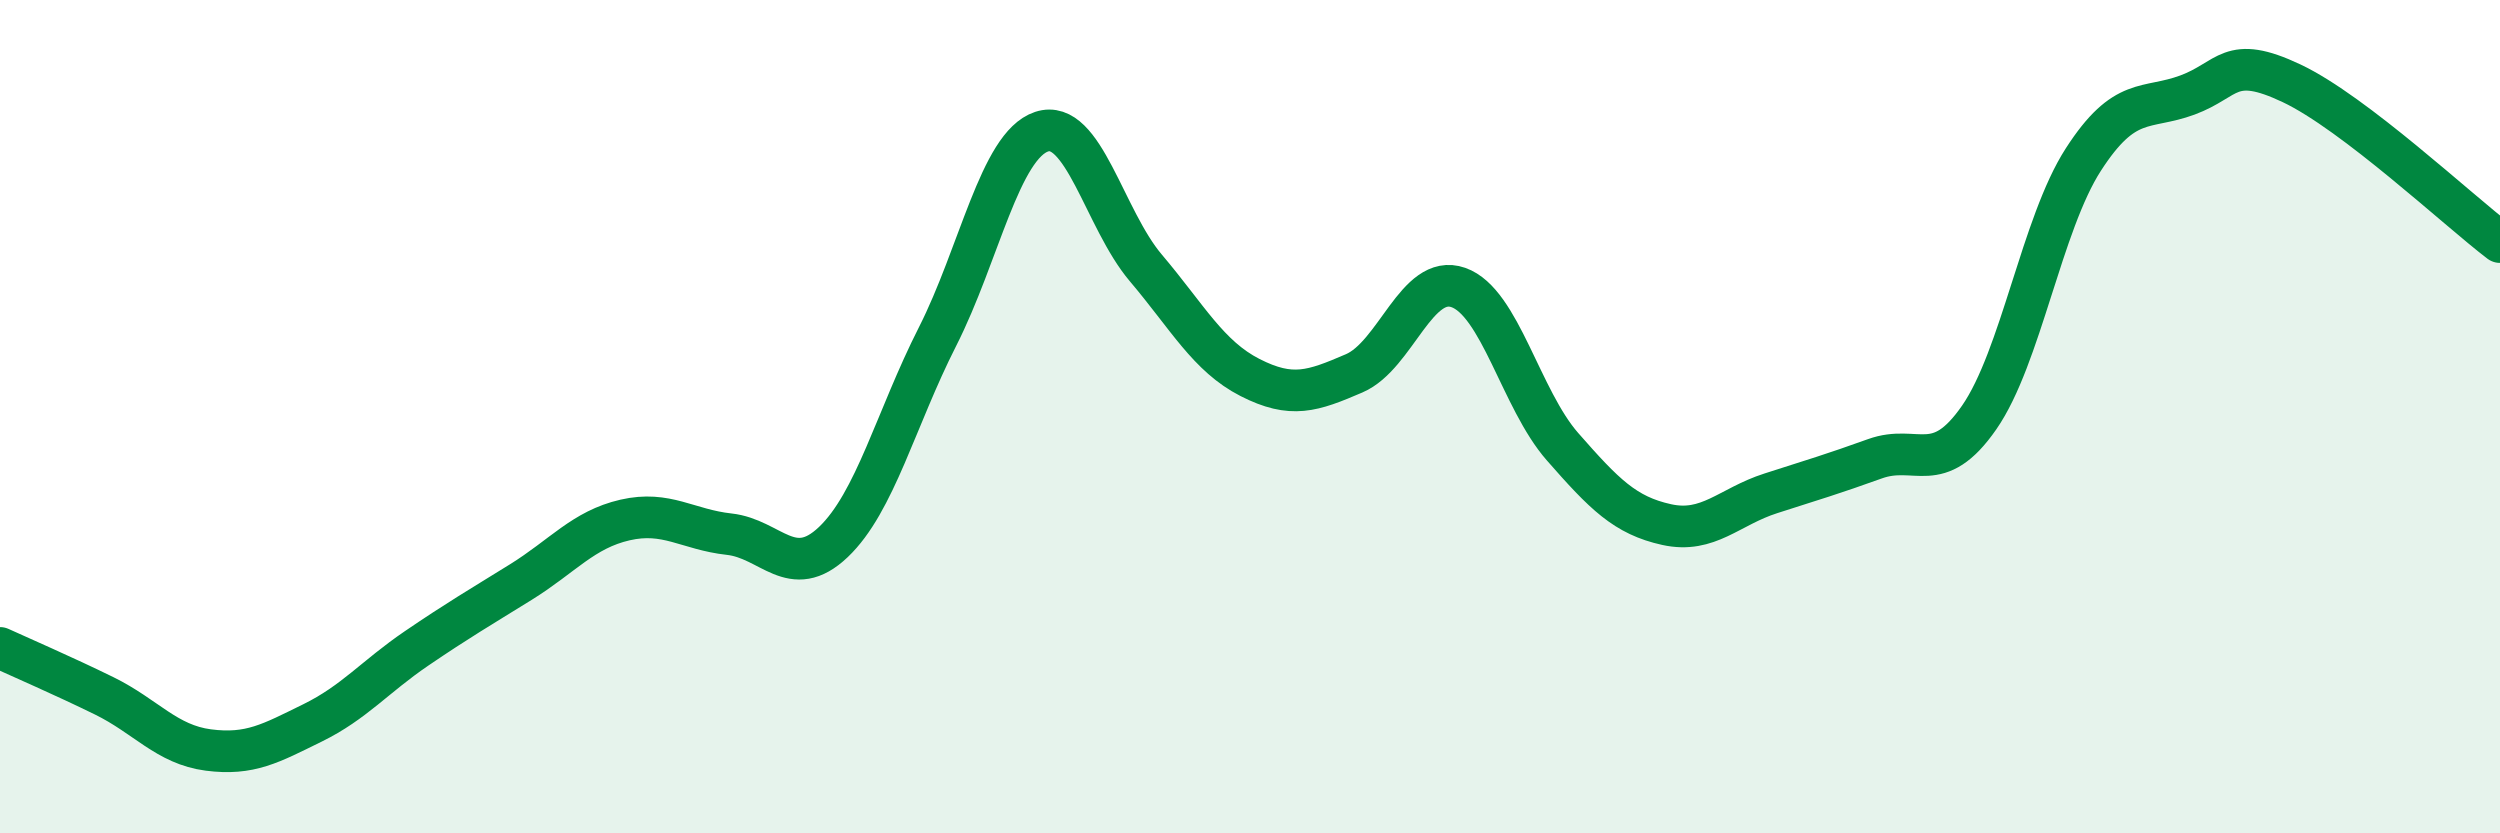 
    <svg width="60" height="20" viewBox="0 0 60 20" xmlns="http://www.w3.org/2000/svg">
      <path
        d="M 0,15.55 C 0.5,15.78 1.5,16.21 2.5,16.7 C 3.5,17.19 4,17.87 5,18 C 6,18.13 6.5,17.84 7.5,17.35 C 8.5,16.86 9,16.24 10,15.56 C 11,14.88 11.5,14.59 12.5,13.97 C 13.5,13.35 14,12.71 15,12.48 C 16,12.25 16.5,12.71 17.5,12.82 C 18.5,12.93 19,13.96 20,13.01 C 21,12.06 21.5,10.05 22.5,8.08 C 23.5,6.11 24,3.49 25,3.16 C 26,2.83 26.5,5.25 27.5,6.43 C 28.5,7.61 29,8.55 30,9.06 C 31,9.57 31.5,9.39 32.5,8.96 C 33.5,8.53 34,6.55 35,6.9 C 36,7.25 36.5,9.58 37.5,10.72 C 38.5,11.86 39,12.37 40,12.59 C 41,12.81 41.5,12.16 42.5,11.84 C 43.5,11.52 44,11.37 45,11.01 C 46,10.65 46.5,11.46 47.5,10.02 C 48.5,8.58 49,5.38 50,3.83 C 51,2.28 51.5,2.65 52.5,2.28 C 53.5,1.91 53.5,1.29 55,2 C 56.5,2.71 59,5.05 60,5.81L60 20L0 20Z"
        fill="#008740"
        opacity="0.1"
        stroke-linecap="round"
        stroke-linejoin="round"
      />
      <path
        d="M 0,15.55 C 0.5,15.78 1.5,16.21 2.5,16.7 C 3.5,17.19 4,17.87 5,18 C 6,18.13 6.5,17.84 7.5,17.35 C 8.5,16.86 9,16.24 10,15.56 C 11,14.88 11.5,14.59 12.5,13.97 C 13.5,13.35 14,12.71 15,12.48 C 16,12.25 16.5,12.71 17.5,12.82 C 18.5,12.93 19,13.96 20,13.01 C 21,12.06 21.5,10.05 22.5,8.08 C 23.5,6.11 24,3.49 25,3.16 C 26,2.83 26.5,5.25 27.5,6.43 C 28.5,7.61 29,8.55 30,9.06 C 31,9.57 31.5,9.39 32.5,8.96 C 33.5,8.53 34,6.55 35,6.9 C 36,7.25 36.5,9.58 37.5,10.72 C 38.5,11.86 39,12.37 40,12.59 C 41,12.81 41.5,12.16 42.5,11.84 C 43.5,11.52 44,11.37 45,11.01 C 46,10.65 46.5,11.46 47.5,10.02 C 48.5,8.58 49,5.38 50,3.83 C 51,2.28 51.5,2.65 52.5,2.28 C 53.5,1.91 53.5,1.29 55,2 C 56.5,2.71 59,5.05 60,5.81"
        stroke="#008740"
        stroke-width="1"
        fill="none"
        stroke-linecap="round"
        stroke-linejoin="round"
      />
    </svg>
  